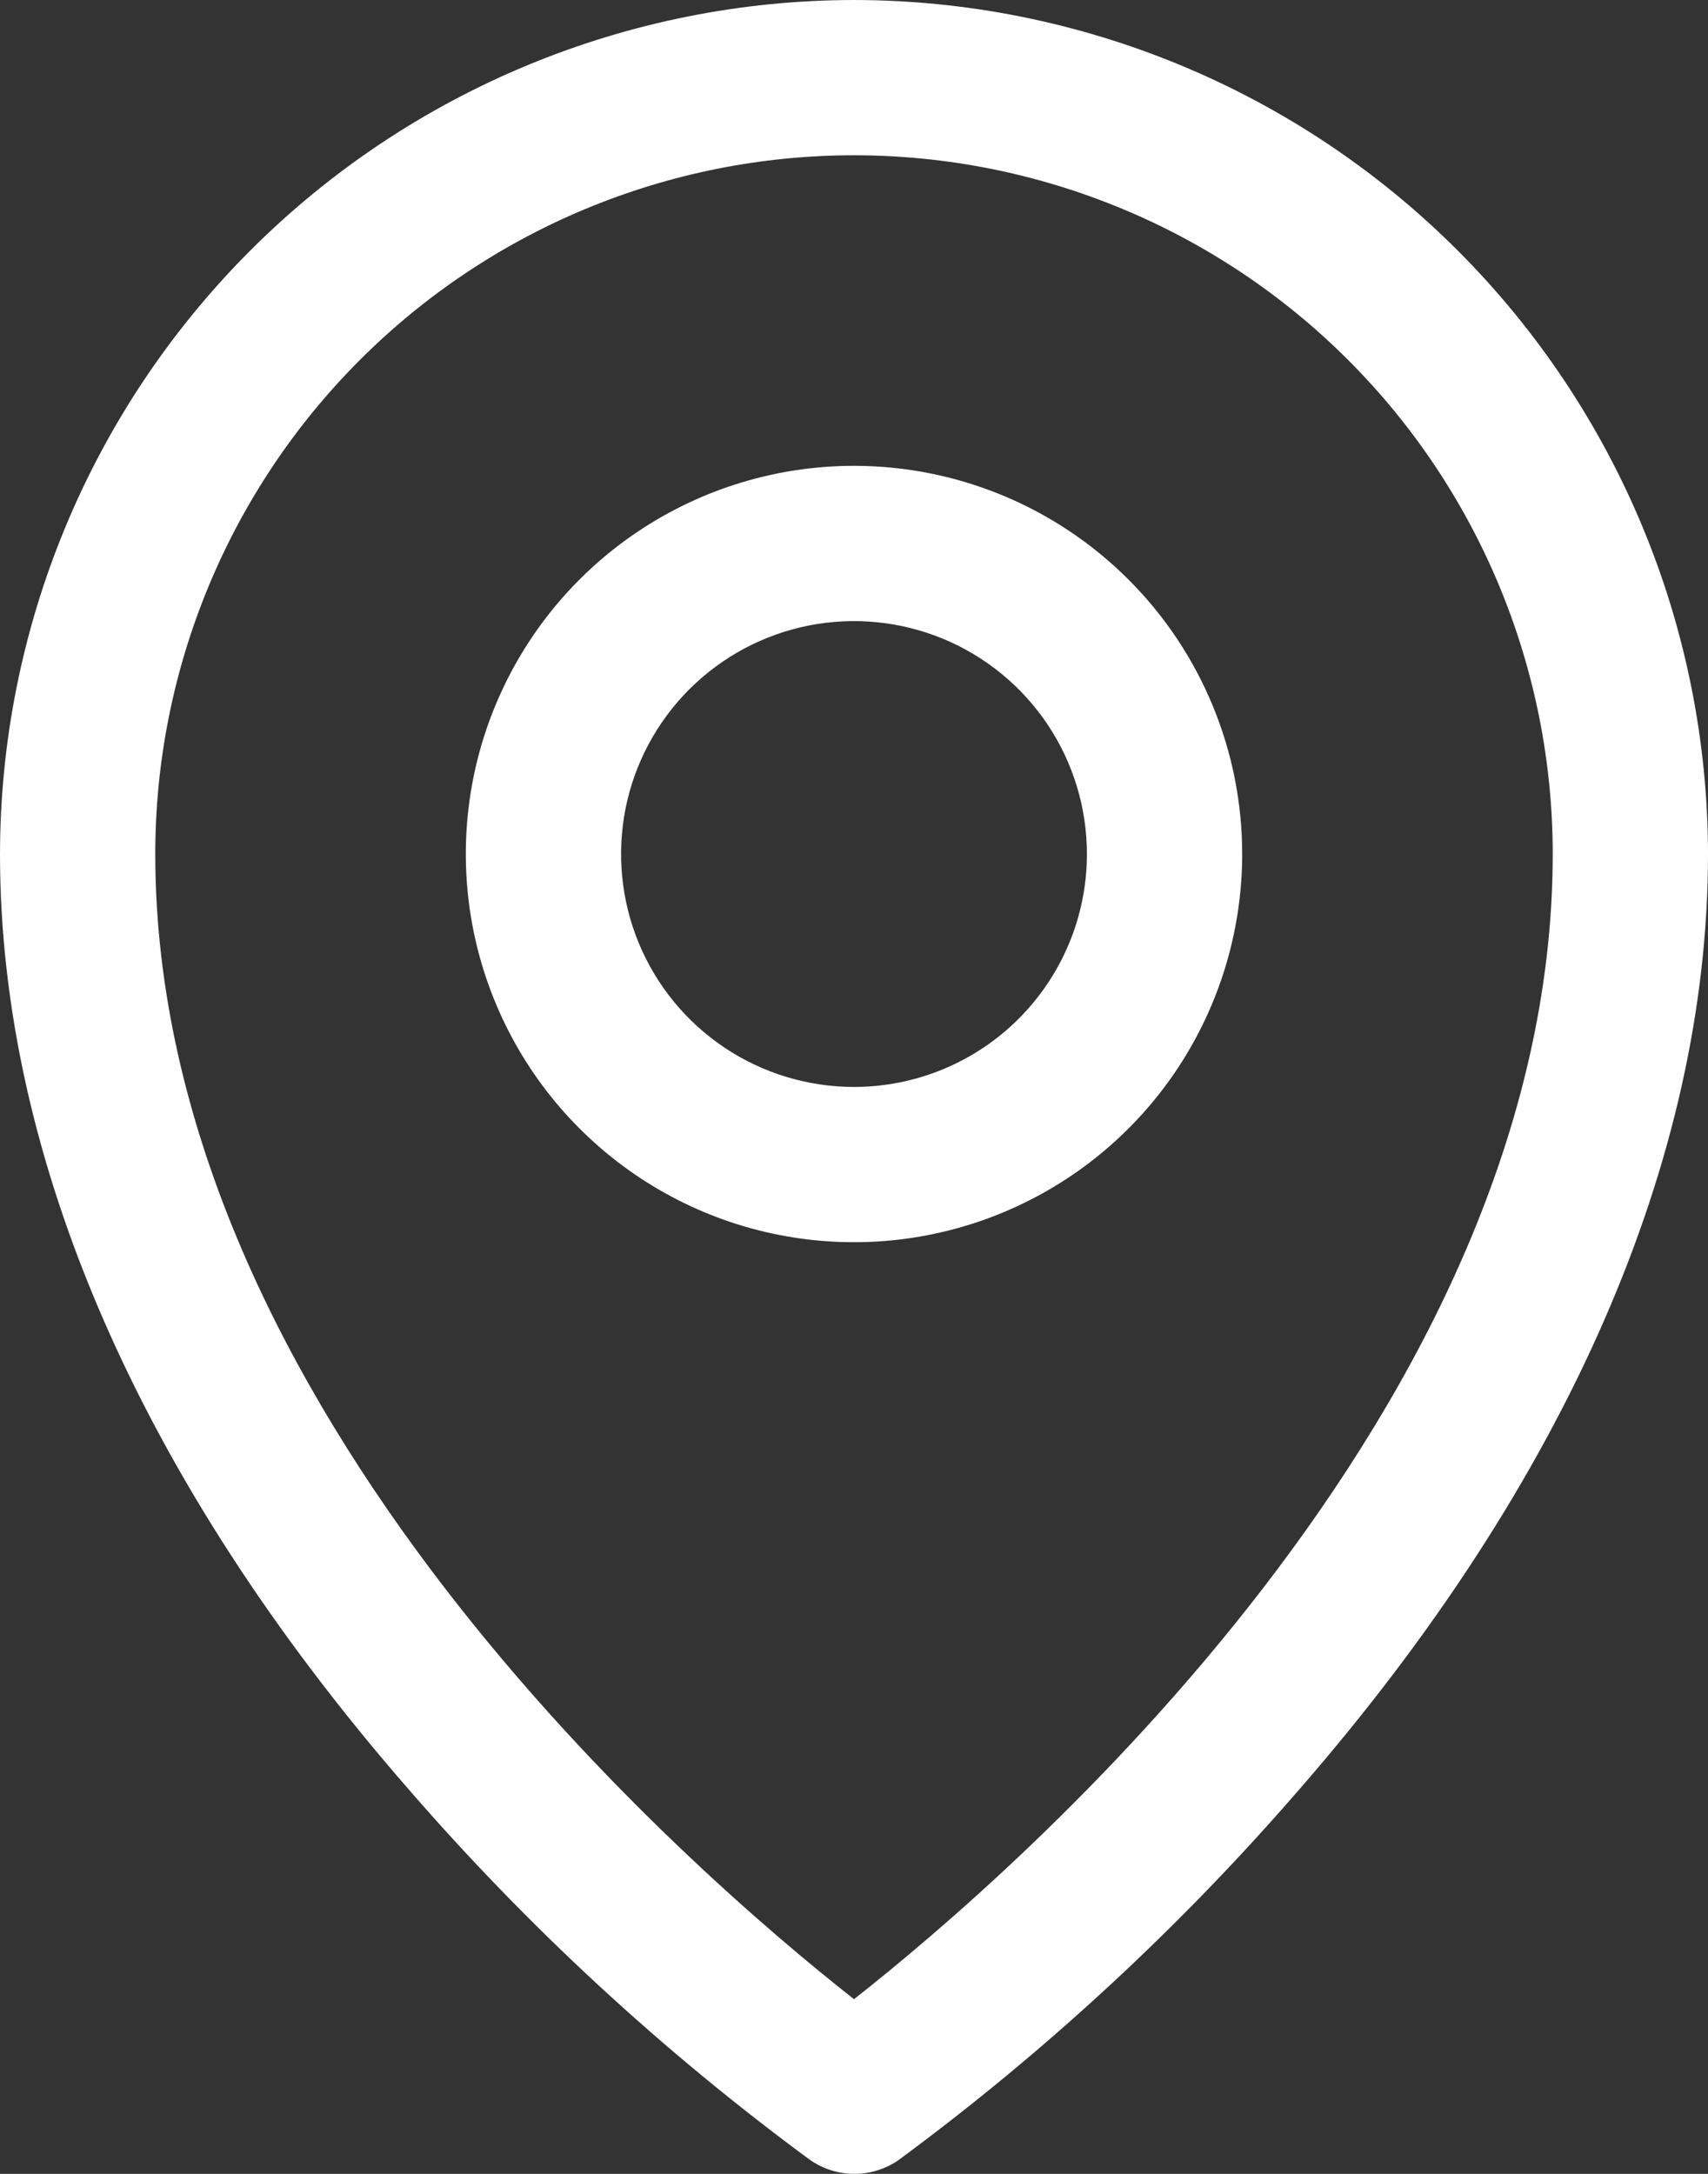 <svg width="33" height="42" viewBox="0 0 33 42" fill="none" xmlns="http://www.w3.org/2000/svg">
<rect x="0" y="0" width="33" height="42" fill="#333333" stroke="none"/>
<path d="M16.5 9C15.017 9 13.567 9.44 12.333 10.264C11.1 11.088 10.139 12.259 9.571 13.63C9.003 15 8.855 16.508 9.144 17.963C9.434 19.418 10.148 20.754 11.197 21.803C12.246 22.852 13.582 23.567 15.037 23.856C16.492 24.145 18 23.997 19.37 23.429C20.741 22.861 21.912 21.9 22.736 20.667C23.56 19.433 24 17.983 24 16.5C24 14.511 23.21 12.603 21.803 11.197C20.397 9.79 18.489 9 16.5 9ZM16.5 21C15.61 21 14.74 20.736 14 20.242C13.26 19.747 12.683 19.044 12.342 18.222C12.002 17.4 11.913 16.495 12.086 15.622C12.26 14.749 12.689 13.947 13.318 13.318C13.947 12.689 14.749 12.26 15.622 12.086C16.495 11.913 17.4 12.002 18.222 12.342C19.044 12.683 19.747 13.26 20.242 14C20.736 14.74 21 15.61 21 16.5C21 17.694 20.526 18.838 19.682 19.682C18.838 20.526 17.694 21 16.5 21ZM16.5 0C12.126 0.005 7.931 1.745 4.838 4.838C1.745 7.931 0.005 12.126 0 16.5C0 22.387 2.721 28.628 7.875 34.547C10.191 37.222 12.798 39.63 15.647 41.728C15.899 41.905 16.2 42 16.508 42C16.815 42 17.116 41.905 17.368 41.728C20.212 39.629 22.814 37.221 25.125 34.547C30.272 28.628 33 22.387 33 16.5C32.995 12.126 31.255 7.931 28.162 4.838C25.069 1.745 20.875 0.005 16.5 0ZM16.5 38.625C13.401 36.188 3 27.234 3 16.5C3 12.92 4.422 9.486 6.954 6.954C9.486 4.422 12.92 3 16.5 3C20.08 3 23.514 4.422 26.046 6.954C28.578 9.486 30 12.92 30 16.5C30 27.231 19.599 36.188 16.5 38.625Z" fill="white"/>
</svg>
